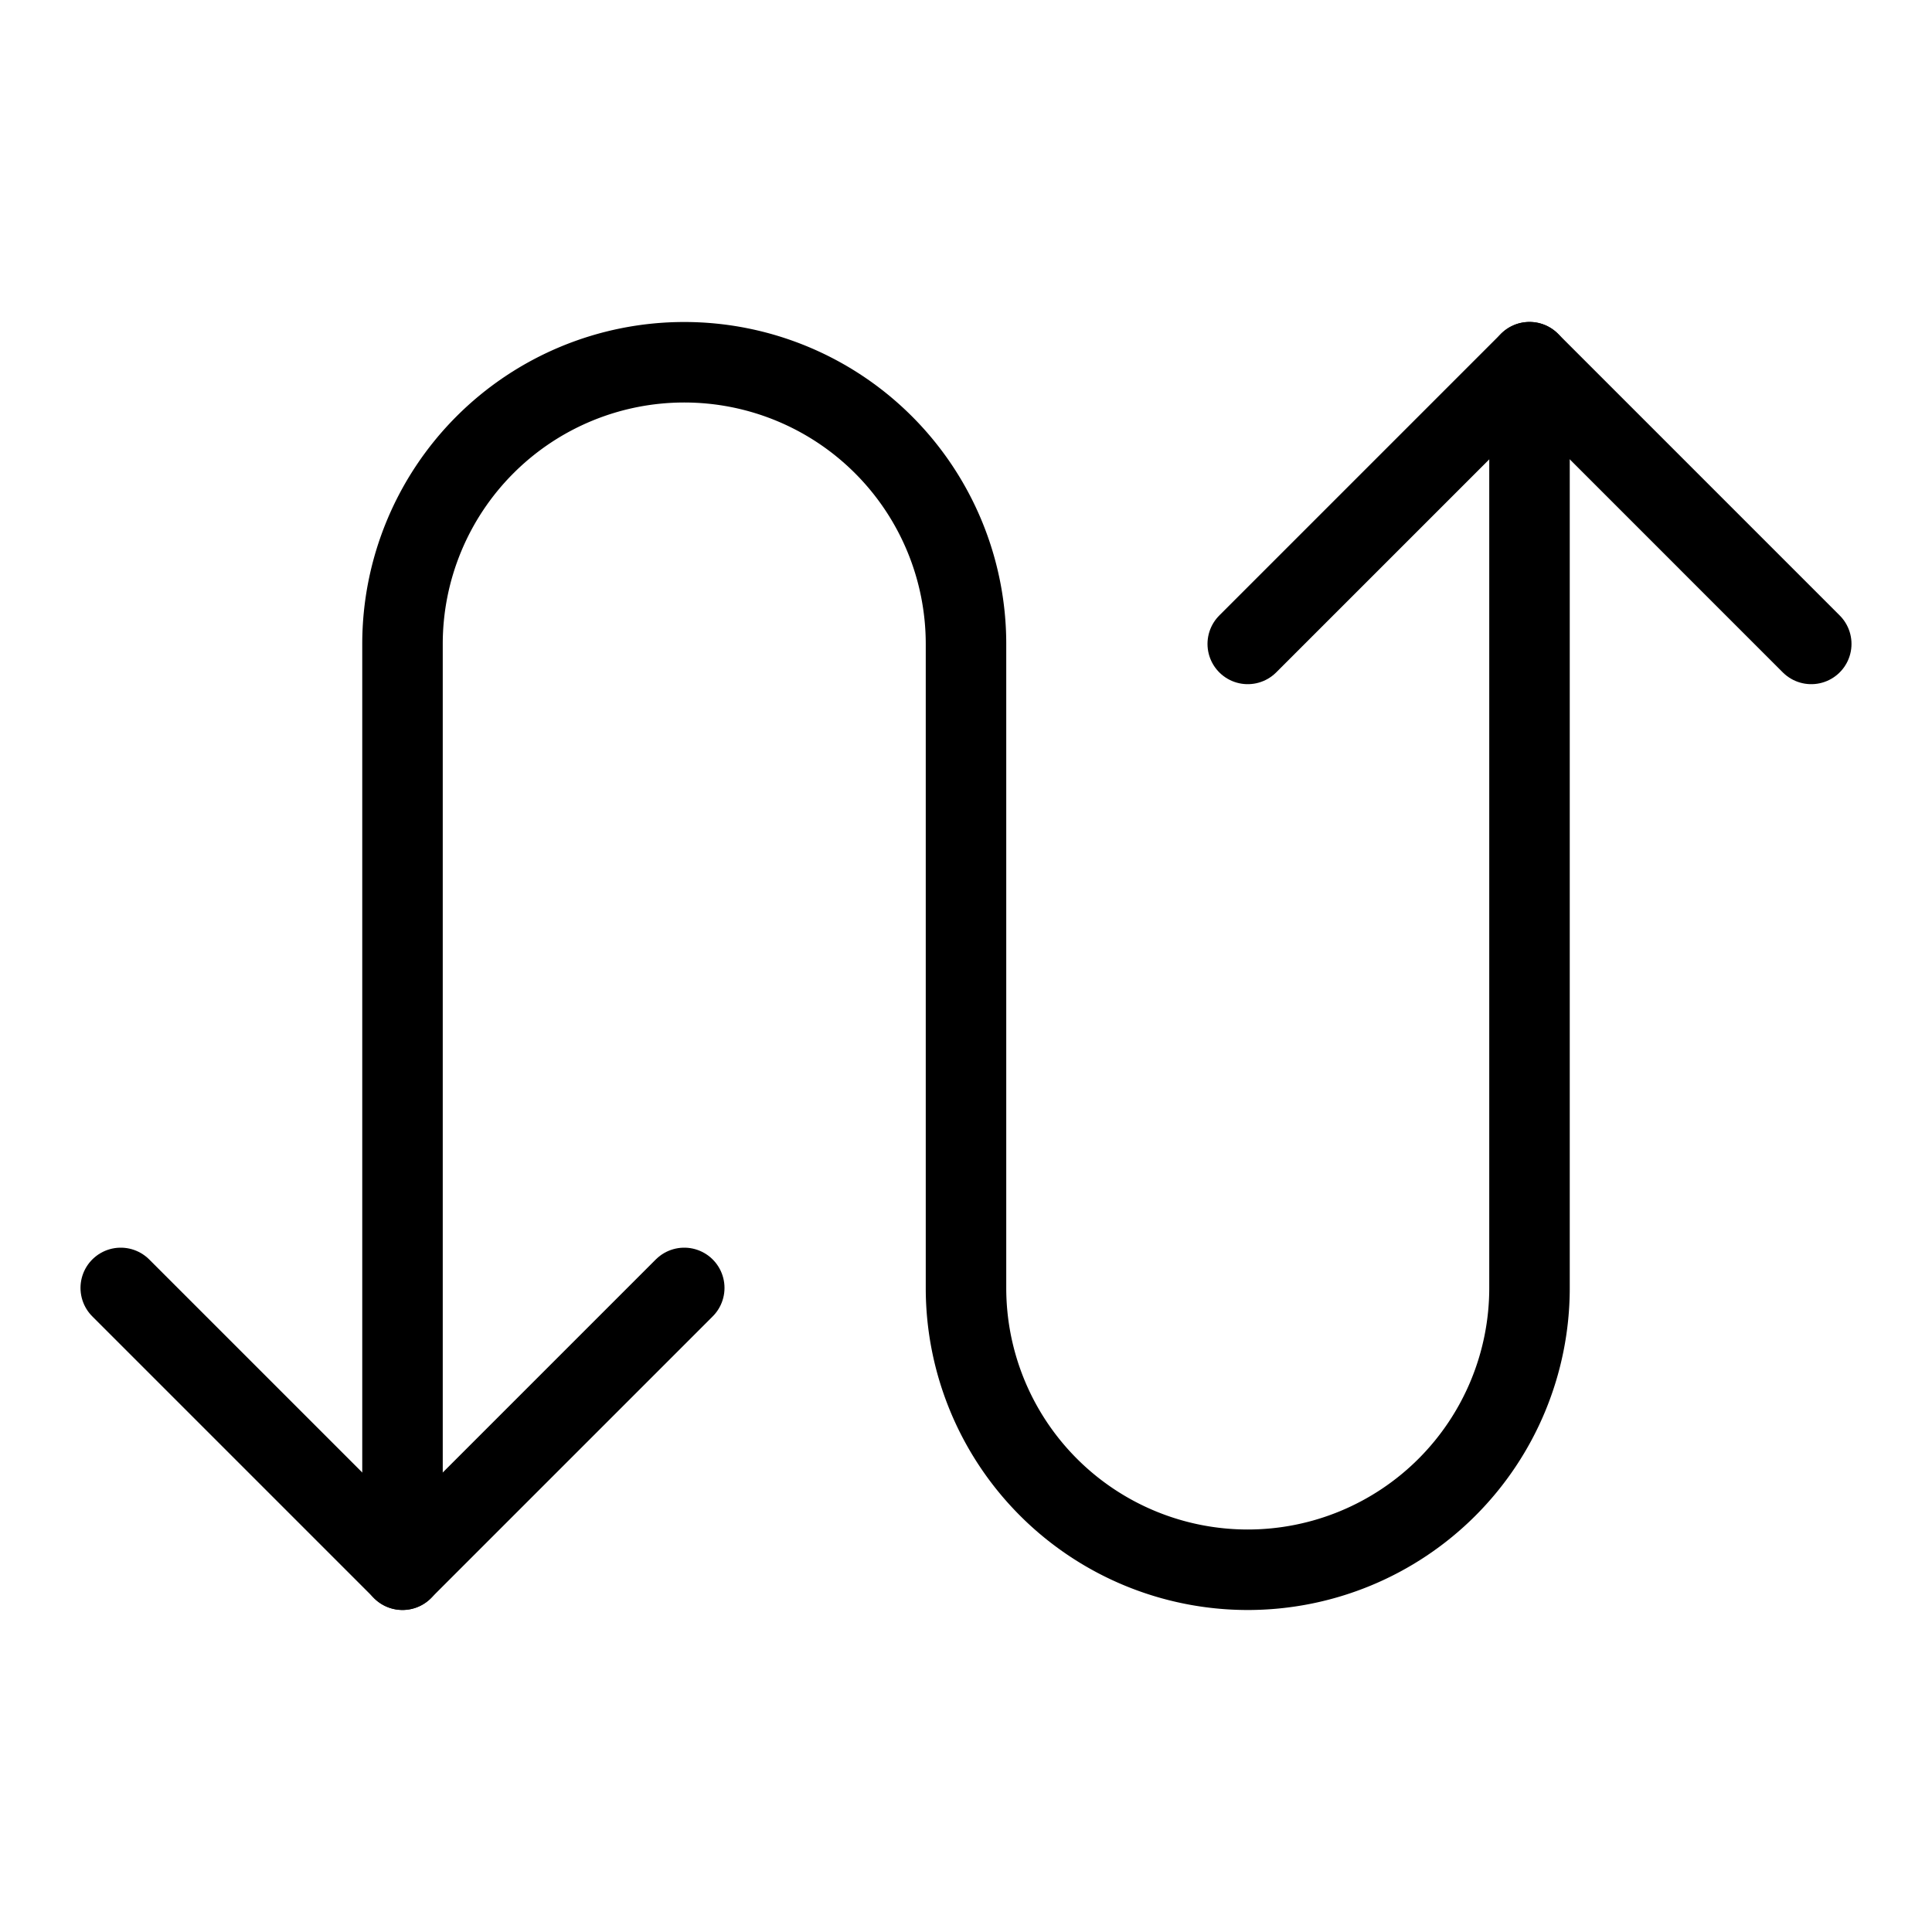 <svg viewBox="0 0 24 24" xmlns="http://www.w3.org/2000/svg"><g transform="matrix(1,0,0,1,0,0)"><path d="M1.5 15.999L5 19.499 8.5 15.999" fill="none" stroke="#000000" stroke-linecap="round" stroke-linejoin="round"></path><path d="M19,4.5V16a3.5,3.5,0,0,1-7,0V8A3.5,3.5,0,1,0,5,8V19.5" fill="none" stroke="#000000" stroke-linecap="round" stroke-linejoin="round"></path><path d="M22.5 7.999L19 4.499 15.5 7.999" fill="none" stroke="#000000" stroke-linecap="round" stroke-linejoin="round"></path></g></svg>
